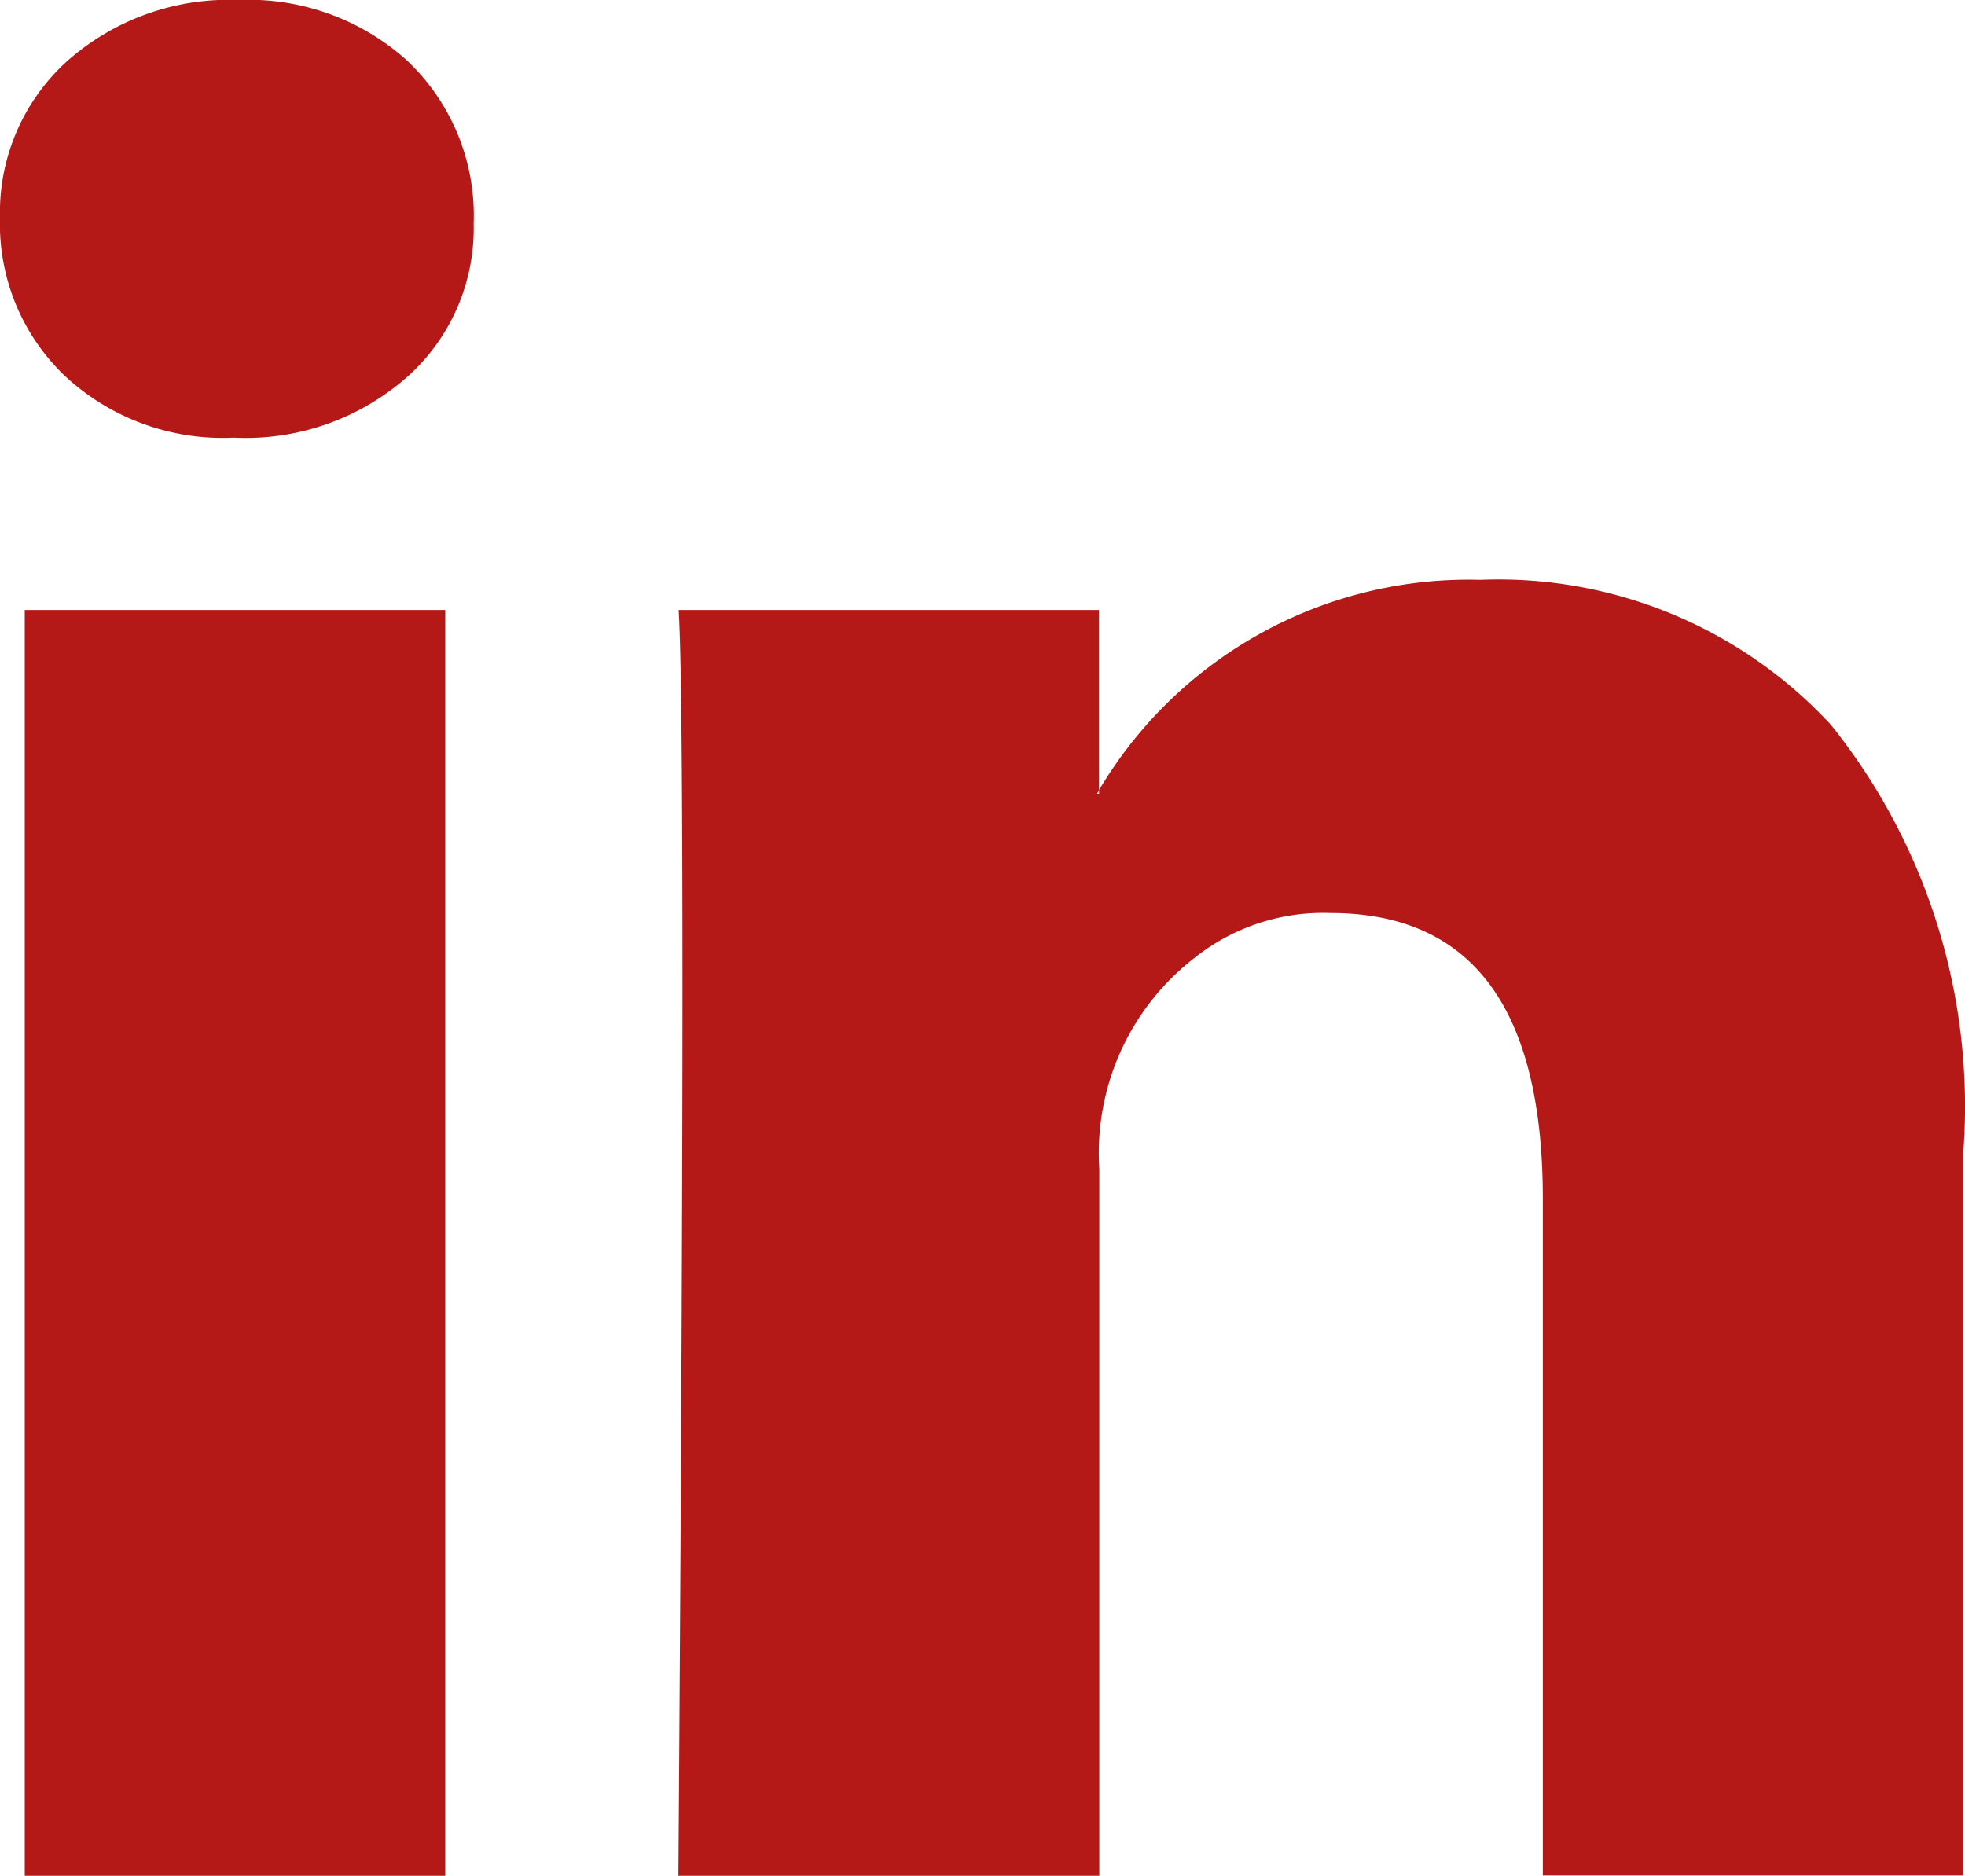 <svg id="Laag_1" data-name="Laag 1" xmlns="http://www.w3.org/2000/svg" viewBox="0 0 283.46 270.62"><defs><style>.cls-1{fill:#b41917;}</style></defs><path id="Path_105" data-name="Path 105" class="cls-1" d="M0,31.47A29.44,29.44,0,0,1,9.57,8.92,35.11,35.11,0,0,1,34.45,0,34.06,34.06,0,0,1,58.77,8.78a30.82,30.82,0,0,1,9.56,23.5A28.71,28.71,0,0,1,59,54.14a35.15,35.15,0,0,1-25.15,9h-.27a33.41,33.41,0,0,1-24.32-9A30.27,30.27,0,0,1,0,31.47ZM3.57,270.62V88H64.23V270.62Zm94.34,0h60.67v-102a35.6,35.6,0,0,1,13.8-30.48,29.74,29.74,0,0,1,19.56-6.42q30.62,0,30.62,41.27v97.58h60.68V165.92a88,88,0,0,0-19.13-61.36,65.3,65.3,0,0,0-50.57-20.91,62,62,0,0,0-55,30.33v.54h-.28l.28-.54V88H97.9q.55,8.74.55,54.39t-.59,128.22Z"/></svg>